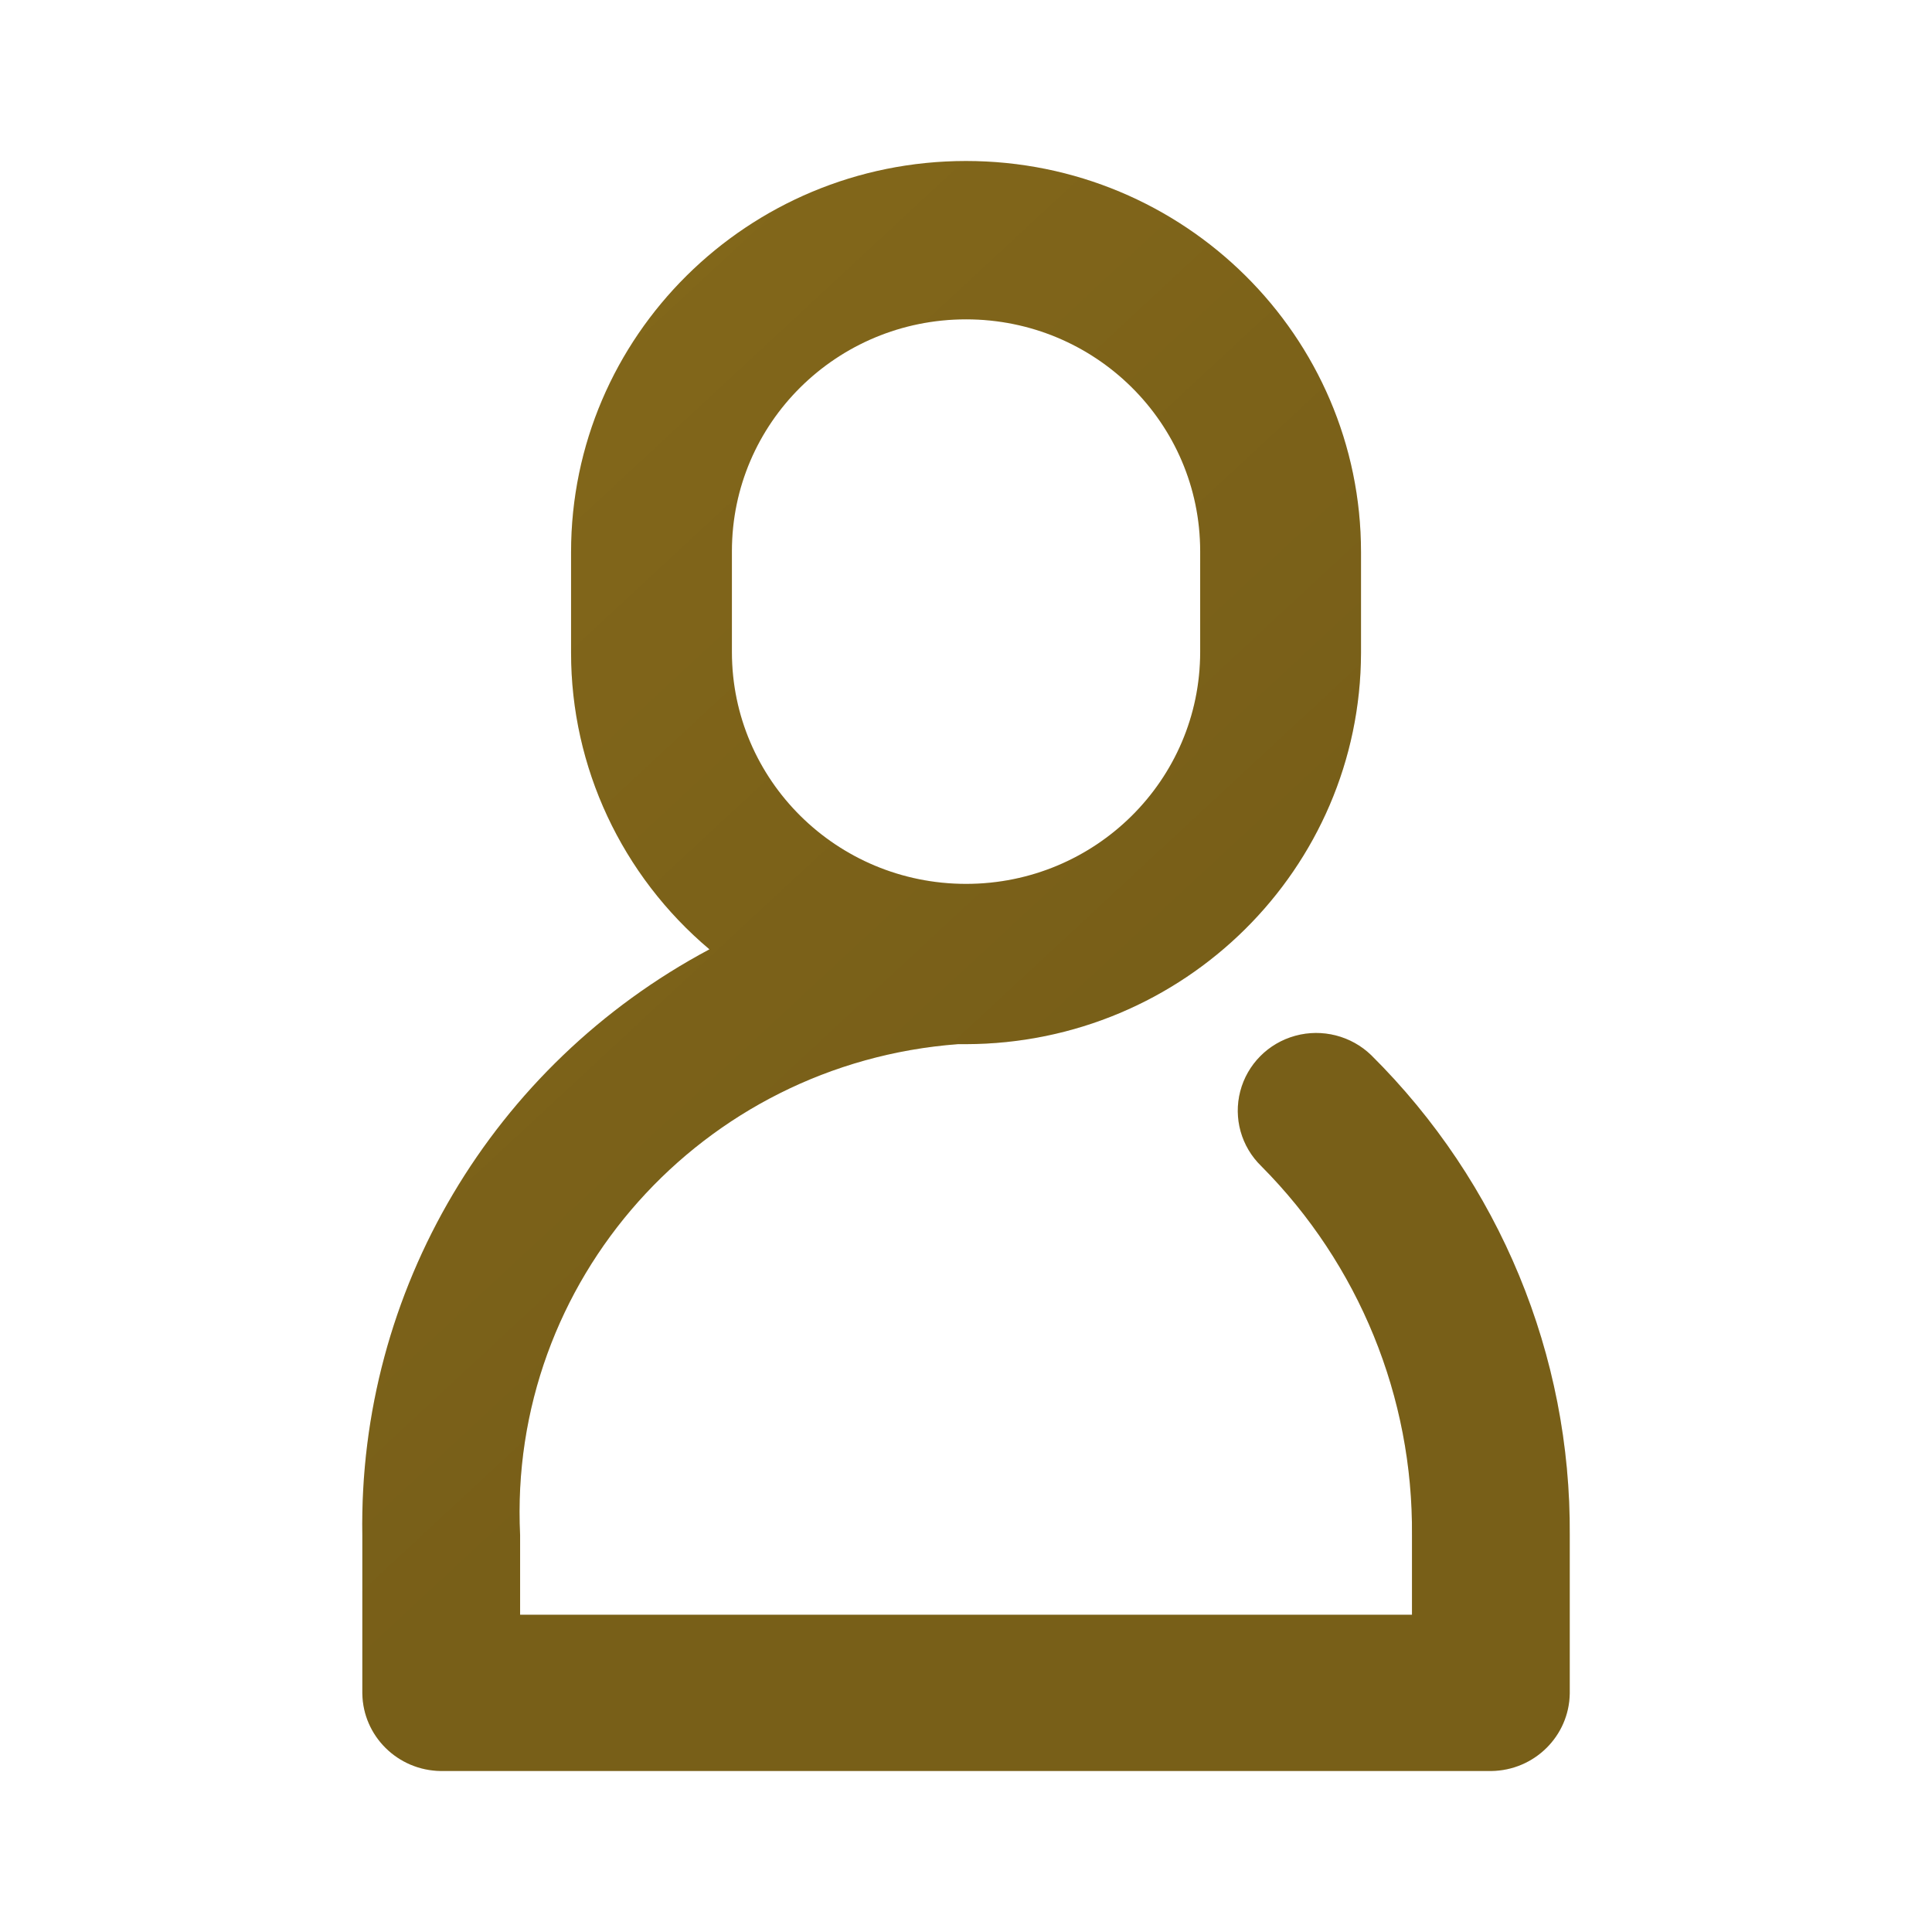 <svg width="24" height="24" viewBox="0 0 24 24" fill="none" xmlns="http://www.w3.org/2000/svg">
<g id="Icon User_Retail">
<g id="Union">
<path fill-rule="evenodd" clip-rule="evenodd" d="M16.09 12.867C16.425 12.775 16.785 12.867 17.034 13.108C18.628 14.689 19.516 16.836 19.5 19.07V21.036C19.493 21.565 19.061 21.993 18.526 22H5.475C4.94 21.993 4.508 21.565 4.501 21.036V19.07C4.452 16.037 6.116 13.23 8.813 11.793C7.723 10.875 7.094 9.529 7.094 8.111V6.859C7.094 4.176 9.29 2 12 2C14.71 2 16.907 4.176 16.907 6.859V8.111C16.9 10.792 14.707 12.964 12 12.971H11.899C8.718 13.211 6.308 15.914 6.461 19.07V20.059H17.54V19.07C17.555 17.356 16.882 15.707 15.668 14.486C15.419 14.244 15.32 13.89 15.407 13.556C15.494 13.222 15.754 12.959 16.09 12.867ZM12.001 3.967C10.394 3.967 9.092 5.256 9.092 6.847V8.1C9.092 9.69 10.394 10.98 12.001 10.98C13.607 10.98 14.909 9.69 14.909 8.1V6.847C14.909 5.256 13.607 3.967 12.001 3.967Z" fill="#8A6D1C"/>
<path fill-rule="evenodd" clip-rule="evenodd" d="M16.09 12.867C16.425 12.775 16.785 12.867 17.034 13.108C18.628 14.689 19.516 16.836 19.5 19.07V21.036C19.493 21.565 19.061 21.993 18.526 22H5.475C4.94 21.993 4.508 21.565 4.501 21.036V19.07C4.452 16.037 6.116 13.23 8.813 11.793C7.723 10.875 7.094 9.529 7.094 8.111V6.859C7.094 4.176 9.29 2 12 2C14.71 2 16.907 4.176 16.907 6.859V8.111C16.9 10.792 14.707 12.964 12 12.971H11.899C8.718 13.211 6.308 15.914 6.461 19.07V20.059H17.54V19.07C17.555 17.356 16.882 15.707 15.668 14.486C15.419 14.244 15.32 13.89 15.407 13.556C15.494 13.222 15.754 12.959 16.09 12.867ZM12.001 3.967C10.394 3.967 9.092 5.256 9.092 6.847V8.1C9.092 9.69 10.394 10.98 12.001 10.98C13.607 10.98 14.909 9.69 14.909 8.1V6.847C14.909 5.256 13.607 3.967 12.001 3.967Z" fill="url(#paint0_linear_4473_67322)" fill-opacity="0.13"/>
</g>
</g>
<defs>
<linearGradient id="paint0_linear_4473_67322" x1="4.5" y1="-4.577" x2="17.272" y2="9.177" gradientUnits="userSpaceOnUse">
<stop stop-opacity="0"/>
<stop offset="1"/>
</linearGradient>
</defs>
</svg>

